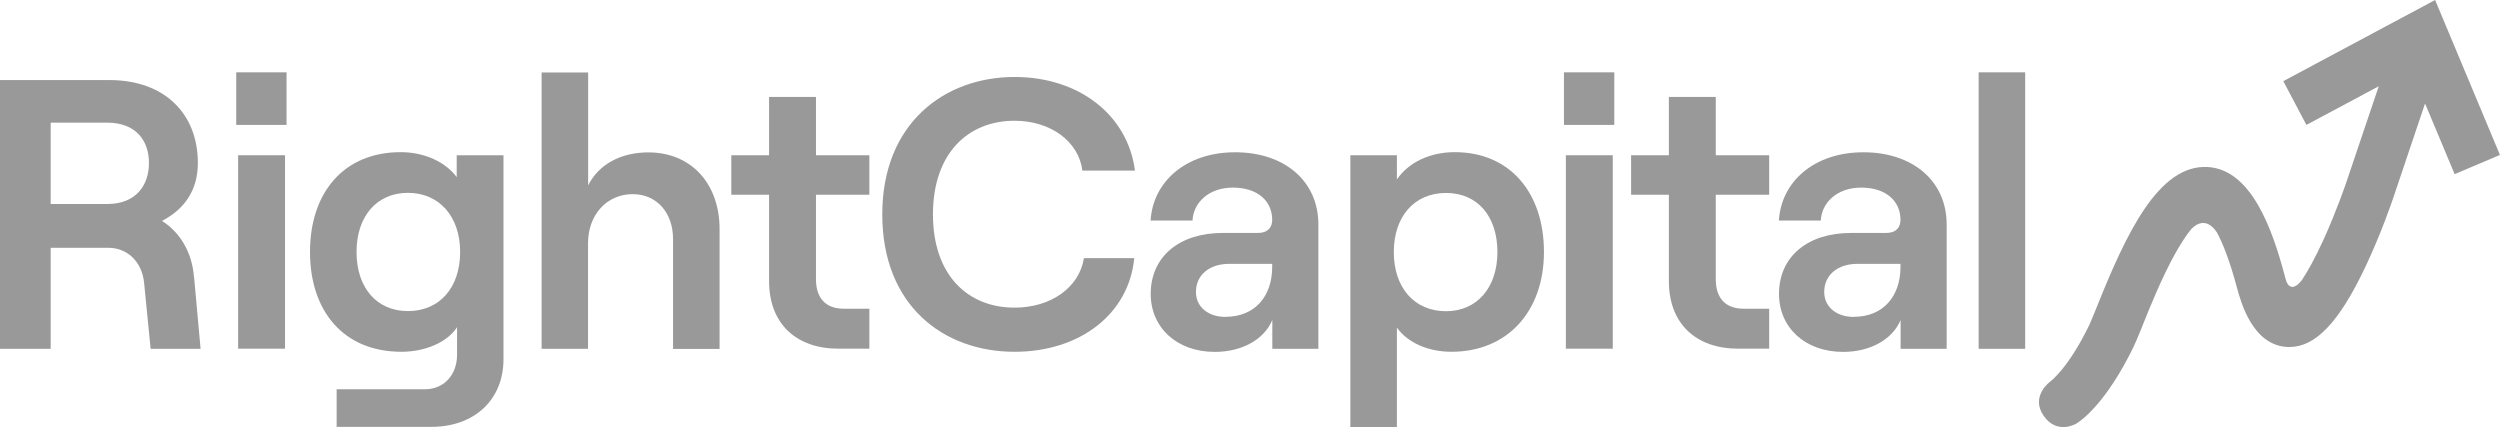 <svg width="480" height="82" viewBox="0 0 480 82" fill="none" xmlns="http://www.w3.org/2000/svg">
<path d="M37.24 53.174C36.876 48.469 34.602 44.631 31.101 42.416C35.353 40.2 37.99 36.591 37.99 31.292C37.99 21.927 31.692 15.372 21.007 15.372H0V66.97H9.73V47.578H20.78C24.576 47.578 27.282 50.387 27.668 54.293L28.919 66.97H38.513L37.262 53.197L37.24 53.174ZM9.73 23.549H20.552C26.259 23.549 28.6 27.158 28.6 31.292C28.6 35.426 26.259 39.172 20.552 39.172H9.73V23.549Z" fill="#999999"/>
<path d="M45.356 13.887V23.983H55.018V13.887H45.356ZM45.72 66.947H54.723V29.808H45.72V66.947Z" fill="#999999"/>
<path d="M87.688 29.808V34.01C85.574 31.132 81.55 29.214 76.935 29.214C65.954 29.214 59.52 37.025 59.52 48.377C59.52 59.729 65.954 67.541 77.071 67.541C81.686 67.541 85.915 65.691 87.756 62.813V68.112C87.756 72.018 85.187 74.736 81.618 74.736H64.635V81.954H82.846C91.121 81.954 96.668 76.723 96.668 68.98V29.808H87.665H87.688ZM78.321 59.729C72.319 59.729 68.454 55.23 68.454 48.377C68.454 41.525 72.342 37.025 78.321 37.025C84.301 37.025 88.347 41.525 88.347 48.377C88.347 55.23 84.392 59.729 78.321 59.729Z" fill="#999999"/>
<path d="M103.966 66.97H112.901V46.71C112.901 41.251 116.493 37.277 121.472 37.277C126.087 37.277 129.225 40.817 129.225 45.911V66.993H138.159V43.992C138.159 35.289 132.749 29.259 124.473 29.259C119.199 29.259 114.97 31.544 112.924 35.586V13.91H103.989V66.97H103.966Z" fill="#999999"/>
<path d="M147.663 18.616V29.808H140.41V37.391H147.663V53.974C147.663 62.219 152.937 66.947 160.985 66.947H166.919V59.273H162.008C158.643 59.273 156.666 57.354 156.666 53.608V37.391H166.919V29.808H156.666V18.616H147.663Z" fill="#999999"/>
<path d="M194.815 67.541C207.387 67.541 216.754 60.255 217.777 49.565H208.114C207.228 55.161 201.817 59.067 194.792 59.067C185.857 59.067 179.128 52.877 179.128 41.16C179.128 29.442 185.857 23.184 194.792 23.184C201.658 23.184 207.091 27.09 207.819 32.754H217.913C216.526 22.064 207.16 14.778 194.792 14.778C181.401 14.778 169.397 23.618 169.397 41.16C169.397 58.702 181.174 67.541 194.792 67.541H194.815Z" fill="#999999"/>
<path d="M237.147 29.237C227.553 29.237 221.346 34.992 220.914 42.347H228.962C229.099 39.035 231.963 36.02 236.715 36.02C241.466 36.02 244.263 38.601 244.263 42.21C244.263 43.695 243.376 44.723 241.557 44.723H234.76C226.484 44.723 220.937 49.222 220.937 56.44C220.937 62.859 225.916 67.564 233.236 67.564C238.511 67.564 242.74 65.143 244.286 61.443V66.97H253.129V43.101C253.129 34.696 246.536 29.237 237.17 29.237H237.147ZM235.328 60.849C231.963 60.849 229.622 58.93 229.622 56.052C229.622 52.809 232.191 50.661 235.987 50.661H244.263V51.255C244.263 56.851 240.966 60.826 235.328 60.826V60.849Z" fill="#999999"/>
<path d="M259.268 81.999H268.203V62.904C270.249 65.782 274.204 67.541 278.661 67.541C289.482 67.541 296.439 59.729 296.439 48.377C296.439 37.025 289.937 29.214 279.32 29.214C274.409 29.214 270.385 31.269 268.203 34.444V29.808H259.268V81.977V81.999ZM277.637 59.752C271.567 59.752 267.611 55.252 267.611 48.4C267.611 41.548 271.567 37.048 277.637 37.048C283.708 37.048 287.504 41.548 287.504 48.4C287.504 55.252 283.549 59.752 277.637 59.752Z" fill="#999999"/>
<path d="M300.281 13.887V23.983H309.944V13.887H300.281ZM300.645 66.947H309.648V29.808H300.645V66.947Z" fill="#999999"/>
<path d="M320.424 18.616V29.808H313.172V37.391H320.424V53.974C320.424 62.219 325.699 66.947 333.747 66.947H339.681V59.273H334.77C331.405 59.273 329.427 57.354 329.427 53.608V37.391H339.681V29.808H329.427V18.616H320.424Z" fill="#999999"/>
<path d="M357.778 29.237C348.184 29.237 341.977 34.992 341.545 42.347H349.593C349.73 39.035 352.594 36.02 357.346 36.02C362.097 36.02 364.894 38.601 364.894 42.21C364.894 43.695 364.007 44.723 362.188 44.723H355.391C347.115 44.723 341.568 49.222 341.568 56.44C341.568 62.859 346.547 67.564 353.867 67.564C359.142 67.564 363.37 65.143 364.916 61.443V66.97H373.76V43.101C373.76 34.696 367.167 29.237 357.8 29.237H357.778ZM355.959 60.849C352.594 60.849 350.252 58.93 350.252 56.052C350.252 52.809 352.821 50.661 356.618 50.661H364.894V51.255C364.894 56.851 361.597 60.826 355.959 60.826V60.849Z" fill="#999999"/>
<path d="M379.899 66.97H388.833V13.887H379.899V66.947V66.97Z" fill="#999999"/>
<path d="M479.977 29.716L467.541 0L438.395 15.578L442.829 23.983L456.72 16.56L450.467 35.084C450.467 35.084 448.649 40.452 446.125 46.002C444.465 49.634 443.079 52.1 441.965 53.768C439.759 56.6 438.964 53.974 438.964 53.974C438.85 53.585 438.714 53.174 438.6 52.694C436.304 44.083 432.28 32.571 423.913 32.069C414.387 31.498 408.135 45.088 402.542 59.044C401.974 60.438 401.451 61.762 401.178 62.333C397.086 70.784 393.676 73.228 393.653 73.251C393.653 73.251 389.766 76.061 392.38 79.829C394.995 83.598 398.678 81.314 398.678 81.314C399.587 80.766 404.407 77.408 409.681 66.513C410.09 65.668 410.613 64.389 411.318 62.63C412.796 58.953 415.024 53.402 417.593 48.766C418.775 46.642 419.798 45.134 420.639 44.083C420.958 43.718 423.299 41.114 425.641 44.609C426.71 46.596 428.051 49.839 429.483 55.184C430.233 57.948 432.484 66.399 439.305 66.627C439.396 66.627 439.487 66.627 439.555 66.627C444.579 66.627 449.081 61.899 454.082 51.392C457.174 44.883 459.357 38.441 459.448 38.167L465.609 19.872L471.293 33.439L480 29.739L479.977 29.716Z" fill="#999999"/>
</svg>
